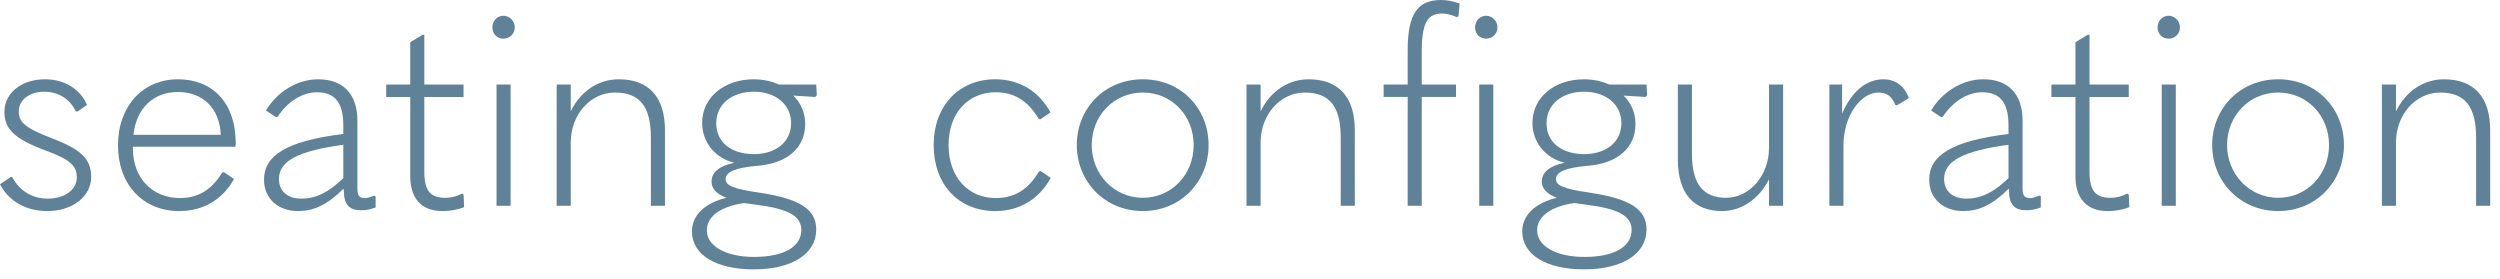 <svg width="251" height="28" viewBox="0 0 251 28" fill="none" xmlns="http://www.w3.org/2000/svg">
<g style="mix-blend-mode:plus-lighter">
<path d="M0 18.5L1.109 17.751L1.22 17.779C1.997 19.193 3.245 19.942 4.798 19.942C6.49 19.942 7.711 19.055 7.711 17.806C7.711 16.725 7.128 16.031 4.66 15.144C1.276 13.896 0.444 12.869 0.444 11.205C0.444 9.43 2.052 7.96 4.521 7.96C6.49 7.96 8.071 8.958 8.737 10.539L7.766 11.205L7.6 11.177C7.045 9.957 5.88 9.208 4.438 9.208C2.912 9.208 1.886 10.068 1.886 11.177C1.886 12.204 2.385 12.814 5.242 13.896C8.21 15.033 9.153 16.003 9.153 17.779C9.153 19.692 7.322 21.19 4.743 21.19C2.635 21.19 0.888 20.219 0 18.5Z" fill="#5F8298"/>
<path d="M13.345 14.729V14.923C13.345 17.974 15.398 19.887 18.061 19.887C19.891 19.887 21.25 19.055 22.304 17.336L22.471 17.28L23.497 17.974C22.332 20.054 20.39 21.191 18.005 21.191C14.344 21.191 11.848 18.528 11.848 14.59C11.848 10.651 14.344 7.961 17.866 7.961C21.389 7.961 23.663 10.374 23.663 14.34C23.663 14.479 23.663 14.562 23.636 14.729H13.345ZM13.401 13.536H22.166C22.055 10.873 20.363 9.237 17.866 9.237C15.37 9.237 13.678 10.901 13.401 13.536Z" fill="#5F8298"/>
<path d="M37.712 19.721V20.831C37.157 21.025 36.797 21.108 36.215 21.108C35.077 21.108 34.523 20.526 34.523 19.166L34.495 18.945C32.803 20.609 31.472 21.191 29.918 21.191C27.894 21.191 26.507 19.915 26.507 18.029C26.507 15.644 28.726 14.146 34.467 13.453V12.565C34.467 10.263 33.58 9.265 31.832 9.265C30.334 9.265 28.864 10.208 27.866 11.733L27.7 11.761L26.701 11.095C27.838 9.181 29.891 7.961 31.943 7.961C34.439 7.961 35.882 9.431 35.882 12.121V18.889C35.882 19.666 36.076 19.887 36.658 19.887C36.908 19.887 37.13 19.804 37.574 19.638L37.712 19.721ZM30.251 19.943C31.666 19.943 32.942 19.36 34.467 17.89V14.534C29.807 15.172 28.005 16.199 28.005 17.974C28.005 19.194 28.864 19.943 30.251 19.943Z" fill="#5F8298"/>
<path d="M46.541 19.527L46.597 20.802C46.014 21.024 45.293 21.191 44.406 21.191C42.298 21.191 41.188 19.887 41.188 17.696V9.736H38.775V8.488H41.188V4.244L42.409 3.495H42.603V8.488H46.541V9.736H42.603V17.252C42.603 19.194 43.241 19.86 44.711 19.86C45.349 19.86 45.876 19.693 46.375 19.443L46.541 19.527Z" fill="#5F8298"/>
<path d="M49.435 2.746C49.435 2.08 49.935 1.581 50.545 1.581C51.155 1.581 51.682 2.108 51.682 2.746C51.682 3.384 51.183 3.883 50.545 3.883C49.907 3.883 49.435 3.412 49.435 2.746ZM49.851 20.664V8.487H51.266V20.664H49.851Z" fill="#5F8298"/>
<path d="M55.889 8.487H57.303V11.177C58.302 9.125 60.105 7.96 62.129 7.96C65.125 7.96 66.761 9.735 66.761 13.063V20.663H65.347V13.785C65.347 10.678 64.21 9.291 61.741 9.291C59.273 9.291 57.303 11.51 57.303 14.312V20.663H55.889V8.487Z" fill="#5F8298"/>
<path d="M69.47 23.216C69.47 21.607 70.801 20.359 72.937 19.86C71.883 19.444 71.439 18.917 71.439 18.223C71.439 17.308 72.188 16.67 73.713 16.337C71.772 15.866 70.496 14.257 70.496 12.343C70.496 9.792 72.687 7.961 75.683 7.961C76.598 7.961 77.486 8.155 78.207 8.488H81.951L82.007 9.57L81.84 9.736L79.649 9.597C80.398 10.319 80.842 11.317 80.842 12.454C80.842 14.812 79.067 16.393 76.099 16.642C73.824 16.837 72.853 17.253 72.853 18.001C72.853 18.639 73.713 18.972 76.182 19.333C80.287 19.943 81.951 20.997 81.951 23.049C81.951 25.49 79.51 27.044 75.683 27.044C71.855 27.044 69.47 25.573 69.47 23.216ZM80.453 23.077C80.453 21.635 79.011 20.942 75.904 20.553L74.712 20.387C72.354 20.72 70.968 21.718 70.968 23.133C70.968 24.714 72.881 25.795 75.71 25.795C78.678 25.795 80.453 24.797 80.453 23.077ZM79.427 12.371C79.427 10.485 77.874 9.209 75.683 9.209C73.492 9.209 71.91 10.457 71.91 12.371C71.91 14.285 73.408 15.45 75.655 15.477C77.929 15.477 79.427 14.229 79.427 12.371Z" fill="#5F8298"/>
<path d="M93.739 14.561C93.739 10.65 96.263 7.96 99.924 7.96C102.254 7.96 104.251 9.069 105.472 11.288L104.445 11.982L104.279 11.926C103.17 10.068 101.783 9.264 99.952 9.264C97.262 9.264 95.237 11.288 95.237 14.561C95.237 17.834 97.262 19.887 99.952 19.887C101.838 19.887 103.225 19.055 104.307 17.224L104.473 17.168L105.499 17.862C104.279 20.053 102.31 21.19 99.924 21.19C96.236 21.19 93.739 18.527 93.739 14.561Z" fill="#5F8298"/>
<path d="M108.111 14.561C108.111 10.872 110.913 7.96 114.74 7.96C118.568 7.96 121.342 10.872 121.342 14.561C121.342 18.25 118.54 21.19 114.74 21.19C110.94 21.19 108.111 18.25 108.111 14.561ZM119.844 14.561C119.844 11.621 117.653 9.291 114.74 9.291C111.828 9.291 109.609 11.621 109.609 14.561C109.609 17.501 111.856 19.859 114.74 19.859C117.625 19.859 119.844 17.529 119.844 14.561Z" fill="#5F8298"/>
<path d="M125.15 8.488H126.565V11.178C127.563 9.126 129.366 7.961 131.391 7.961C134.387 7.961 136.023 9.736 136.023 13.064V20.664H134.608V13.786C134.608 10.679 133.471 9.292 131.003 9.292C128.534 9.292 126.565 11.511 126.565 14.312V20.664H125.15V8.488Z" fill="#5F8298"/>
<path d="M146.267 1.72C145.768 1.498 145.213 1.359 144.769 1.359C143.355 1.359 142.772 2.274 142.745 4.965V8.487H146.184V9.735H142.745V20.663H141.33V9.735H138.917V8.487H141.33V5.076C141.33 1.387 142.329 0 144.686 0C145.213 0 145.934 0.111 146.544 0.361L146.433 1.636L146.267 1.72ZM148.098 2.746C148.098 2.08 148.597 1.581 149.207 1.581C149.817 1.581 150.344 2.108 150.344 2.746C150.344 3.384 149.845 3.883 149.207 3.883C148.569 3.883 148.098 3.412 148.098 2.746ZM148.514 20.663V8.487H149.928V20.663H148.514Z" fill="#5F8298"/>
<path d="M152.831 23.216C152.831 21.607 154.162 20.359 156.298 19.86C155.244 19.444 154.8 18.917 154.8 18.223C154.8 17.308 155.549 16.67 157.075 16.337C155.133 15.866 153.857 14.257 153.857 12.343C153.857 9.792 156.048 7.961 159.044 7.961C159.959 7.961 160.847 8.155 161.568 8.488H165.312L165.368 9.57L165.201 9.736L163.01 9.597C163.759 10.319 164.203 11.317 164.203 12.454C164.203 14.812 162.428 16.393 159.46 16.642C157.186 16.837 156.215 17.253 156.215 18.001C156.215 18.639 157.075 18.972 159.543 19.333C163.648 19.943 165.312 20.997 165.312 23.049C165.312 25.49 162.872 27.044 159.044 27.044C155.216 27.044 152.831 25.573 152.831 23.216ZM163.815 23.077C163.815 21.635 162.372 20.942 159.266 20.553L158.073 20.387C155.716 20.72 154.329 21.718 154.329 23.133C154.329 24.714 156.243 25.795 159.072 25.795C162.039 25.795 163.815 24.797 163.815 23.077ZM162.788 12.371C162.788 10.485 161.235 9.209 159.044 9.209C156.853 9.209 155.272 10.457 155.272 12.371C155.272 14.285 156.77 15.45 159.016 15.477C161.291 15.477 162.788 14.229 162.788 12.371Z" fill="#5F8298"/>
<path d="M179.024 20.663H177.609V18.001C176.583 20.053 174.752 21.191 172.894 21.191C170.065 21.191 168.456 19.443 168.456 16.004V8.487H169.871V15.421C169.871 18.5 171.008 19.859 173.31 19.859C175.612 19.859 177.609 17.668 177.609 14.839V8.487H179.024V20.663Z" fill="#5F8298"/>
<path d="M183.669 20.664V8.488H184.945V11.4C185.971 9.07 187.441 7.961 189.105 7.961C190.27 7.961 191.185 8.599 191.657 9.847L190.464 10.568L190.298 10.54C189.91 9.625 189.41 9.292 188.578 9.292C186.859 9.292 185.083 11.567 185.083 14.618V20.664H183.669Z" fill="#5F8298"/>
<path d="M204.897 19.72V20.83C204.342 21.024 203.982 21.107 203.399 21.107C202.262 21.107 201.707 20.524 201.707 19.165L201.679 18.944C199.988 20.608 198.656 21.19 197.103 21.19C195.078 21.19 193.691 19.914 193.691 18.028C193.691 15.643 195.91 14.145 201.652 13.452V12.564C201.652 10.262 200.764 9.264 199.017 9.264C197.519 9.264 196.049 10.207 195.05 11.732L194.884 11.76L193.886 11.094C195.023 9.18 197.075 7.96 199.128 7.96C201.624 7.96 203.066 9.43 203.066 12.12V18.888C203.066 19.665 203.26 19.887 203.843 19.887C204.092 19.887 204.314 19.803 204.758 19.637L204.897 19.72ZM197.436 19.942C198.85 19.942 200.126 19.36 201.652 17.89V14.533C196.992 15.171 195.189 16.198 195.189 17.973C195.189 19.193 196.049 19.942 197.436 19.942Z" fill="#5F8298"/>
<path d="M213.726 19.527L213.782 20.802C213.199 21.024 212.478 21.191 211.59 21.191C209.482 21.191 208.373 19.887 208.373 17.696V9.736H205.96V8.488H208.373V4.244L209.593 3.495H209.788V8.488H213.726V9.736H209.788V17.252C209.788 19.194 210.425 19.86 211.896 19.86C212.533 19.86 213.06 19.693 213.56 19.443L213.726 19.527Z" fill="#5F8298"/>
<path d="M216.62 2.746C216.62 2.08 217.119 1.581 217.73 1.581C218.34 1.581 218.867 2.108 218.867 2.746C218.867 3.384 218.367 3.883 217.73 3.883C217.092 3.883 216.62 3.412 216.62 2.746ZM217.036 20.664V8.487H218.451V20.664H217.036Z" fill="#5F8298"/>
<path d="M222.102 14.561C222.102 10.872 224.904 7.96 228.731 7.96C232.559 7.96 235.332 10.872 235.332 14.561C235.332 18.25 232.531 21.19 228.731 21.19C224.931 21.19 222.102 18.25 222.102 14.561ZM233.835 14.561C233.835 11.621 231.644 9.291 228.731 9.291C225.819 9.291 223.6 11.621 223.6 14.561C223.6 17.501 225.847 19.859 228.731 19.859C231.616 19.859 233.835 17.529 233.835 14.561Z" fill="#5F8298"/>
<path d="M239.142 8.488H240.556V11.178C241.555 9.126 243.358 7.961 245.382 7.961C248.378 7.961 250.014 9.736 250.014 13.064V20.664H248.6V13.786C248.6 10.679 247.462 9.292 244.994 9.292C242.525 9.292 240.556 11.511 240.556 14.312V20.664H239.142V8.488Z" fill="#5F8298"/>
</g>
</svg>
